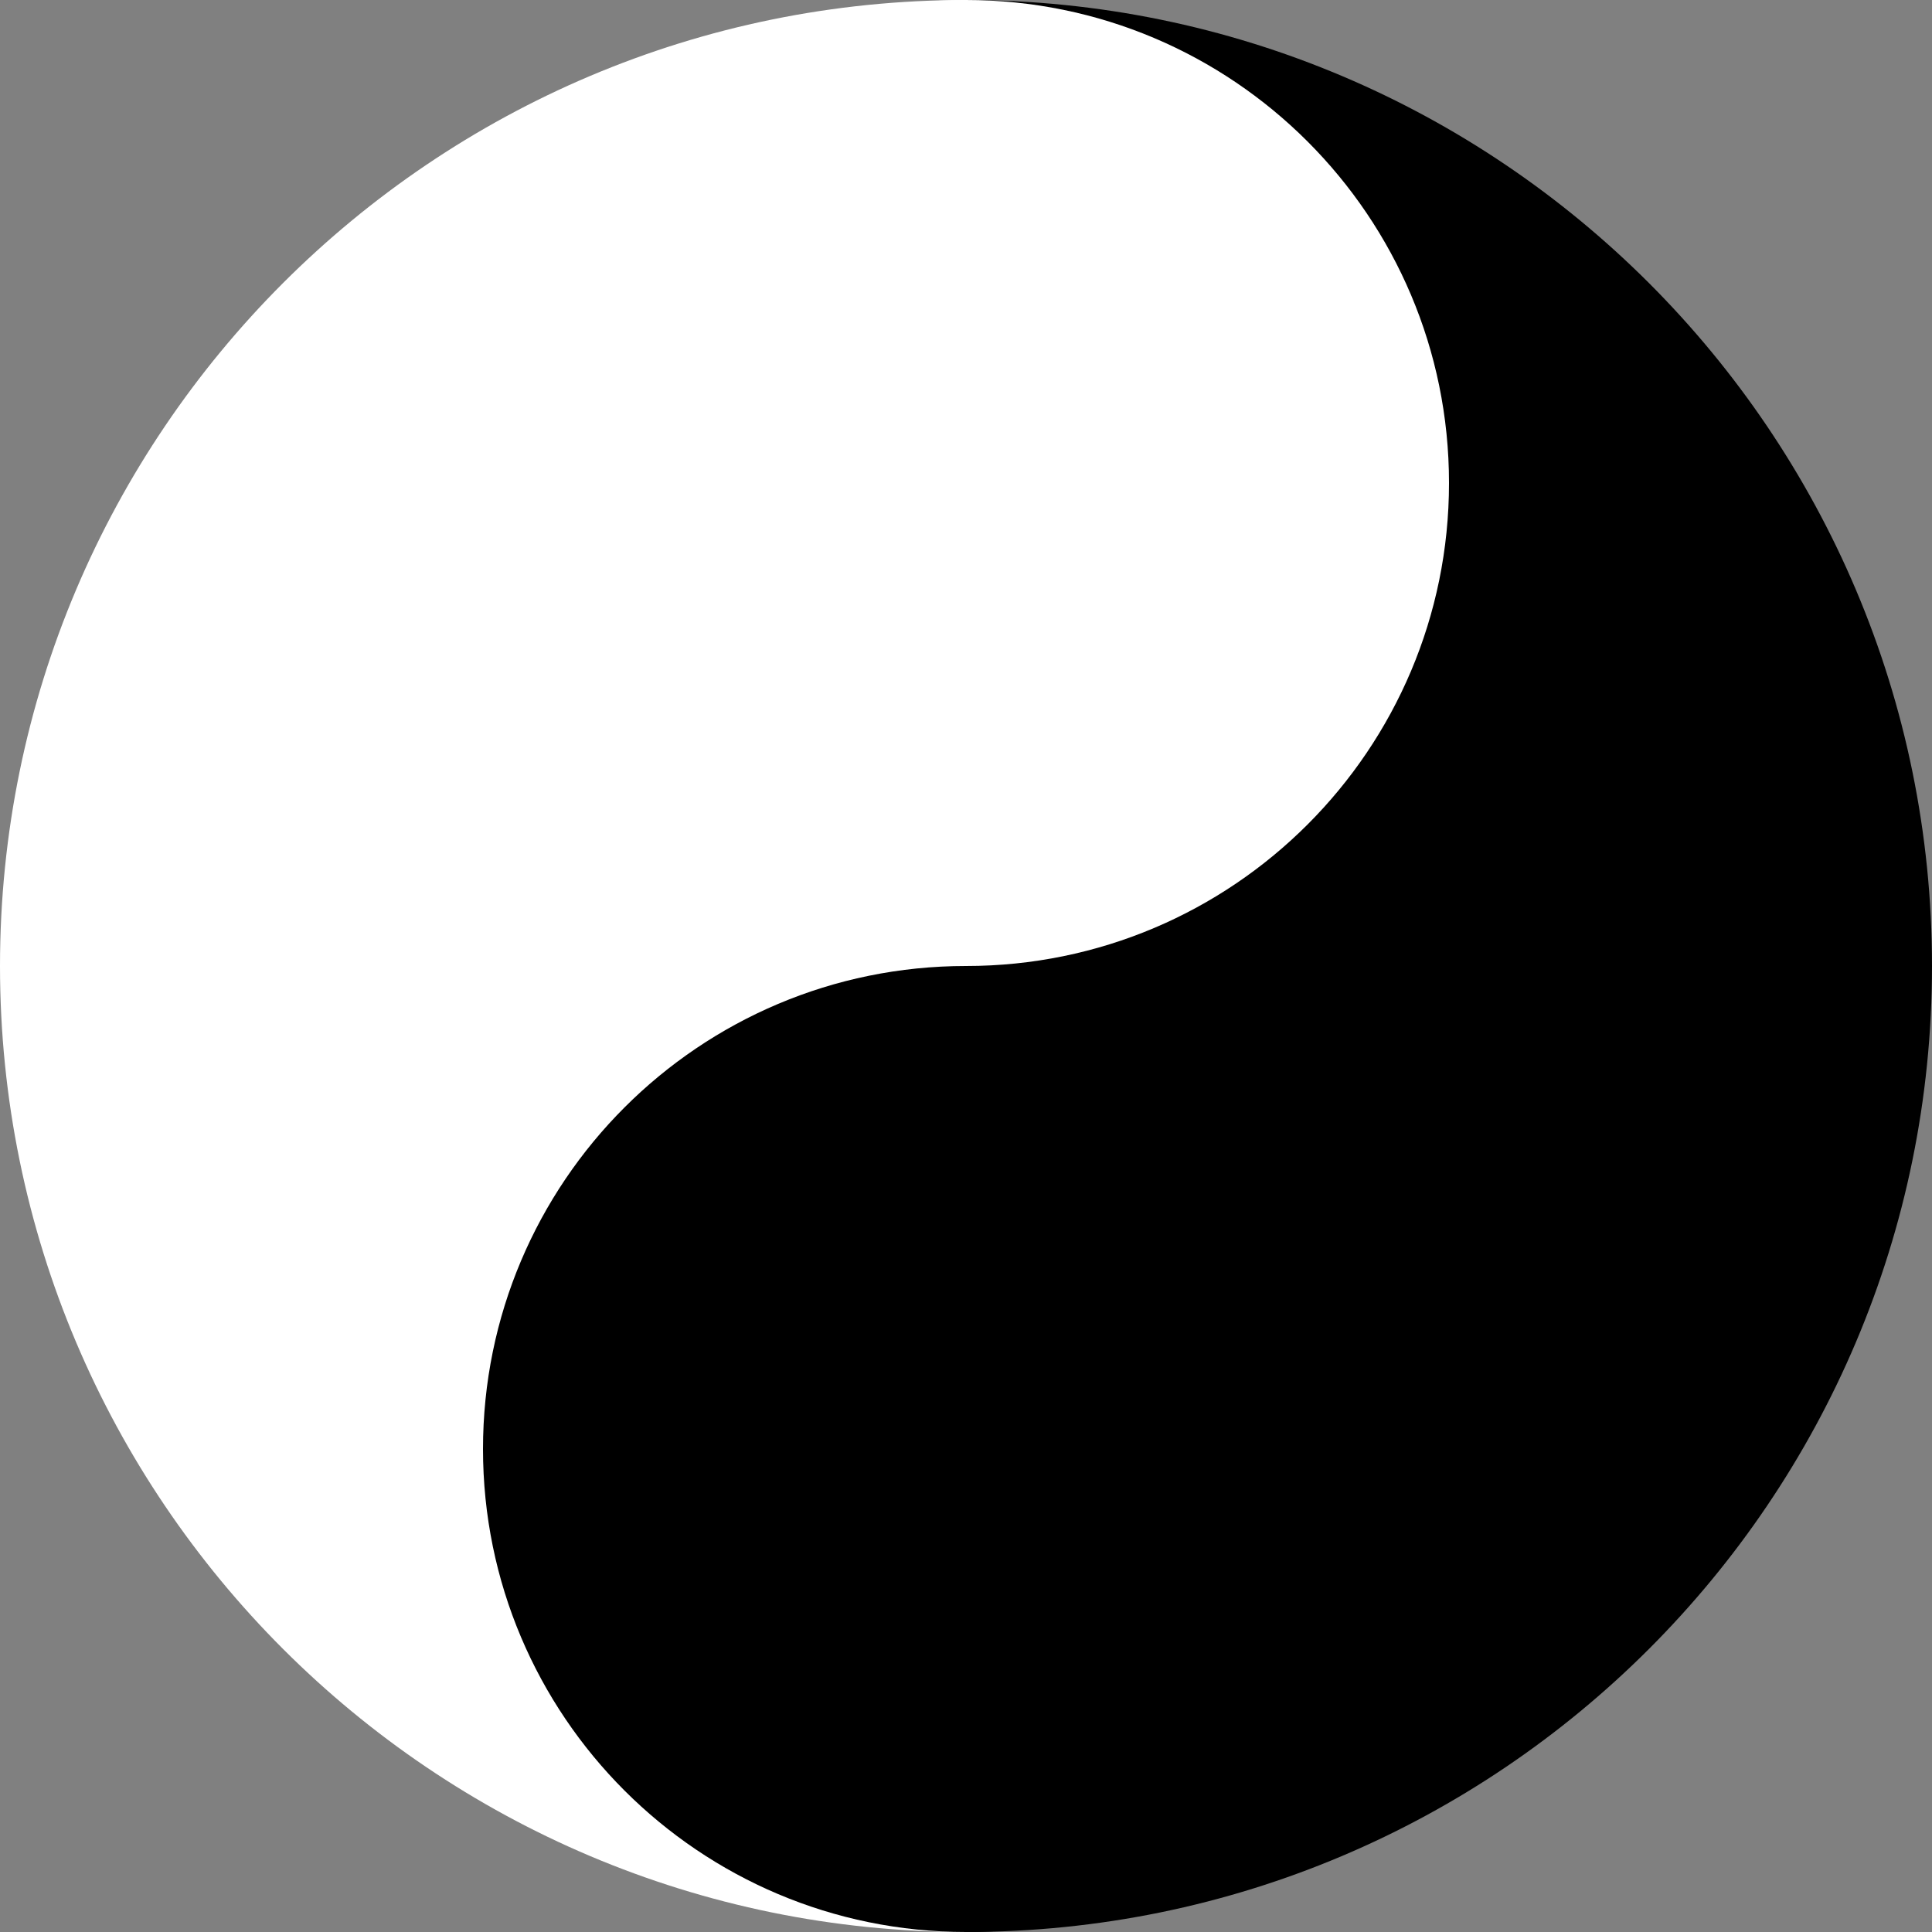 <?xml version="1.0" encoding="UTF-8"?>
<svg id="Layer_2" data-name="Layer 2" xmlns="http://www.w3.org/2000/svg" viewBox="0 0 720 720">
  <rect x="0" y="0" width="720" height="720" fill="#808080" stroke="none"/>
  <defs>
    <style>
      .cls-1, .cls-2 {
        stroke-width: 0px;
      }

      .cls-2 {
        fill: #fff;
      }
    </style>
  </defs>
  <g id="svg2">
    <g id="layer1">
      <path id="path2413" class="cls-1" d="M360,0v720c198.72,0,360-161.28,360-360S558.72,0,360,0Z"/>
      <path id="path2466" class="cls-2" d="M360,720V0C161.28,0,0,161.28,0,360s161.28,360,360,360Z"/>
      <path id="path2468" class="cls-2" d="M540,180c0,99.41-80.59,180-180,180s-180-80.59-180-180S260.59,0,360,0s180,80.59,180,180Z"/>
      <path id="path2470" class="cls-1" d="M540,540c0,99.41-80.59,180-180,180s-180-80.59-180-180,80.59-180,180-180,180,80.59,180,180Z"/>
    </g>
  </g>
</svg>